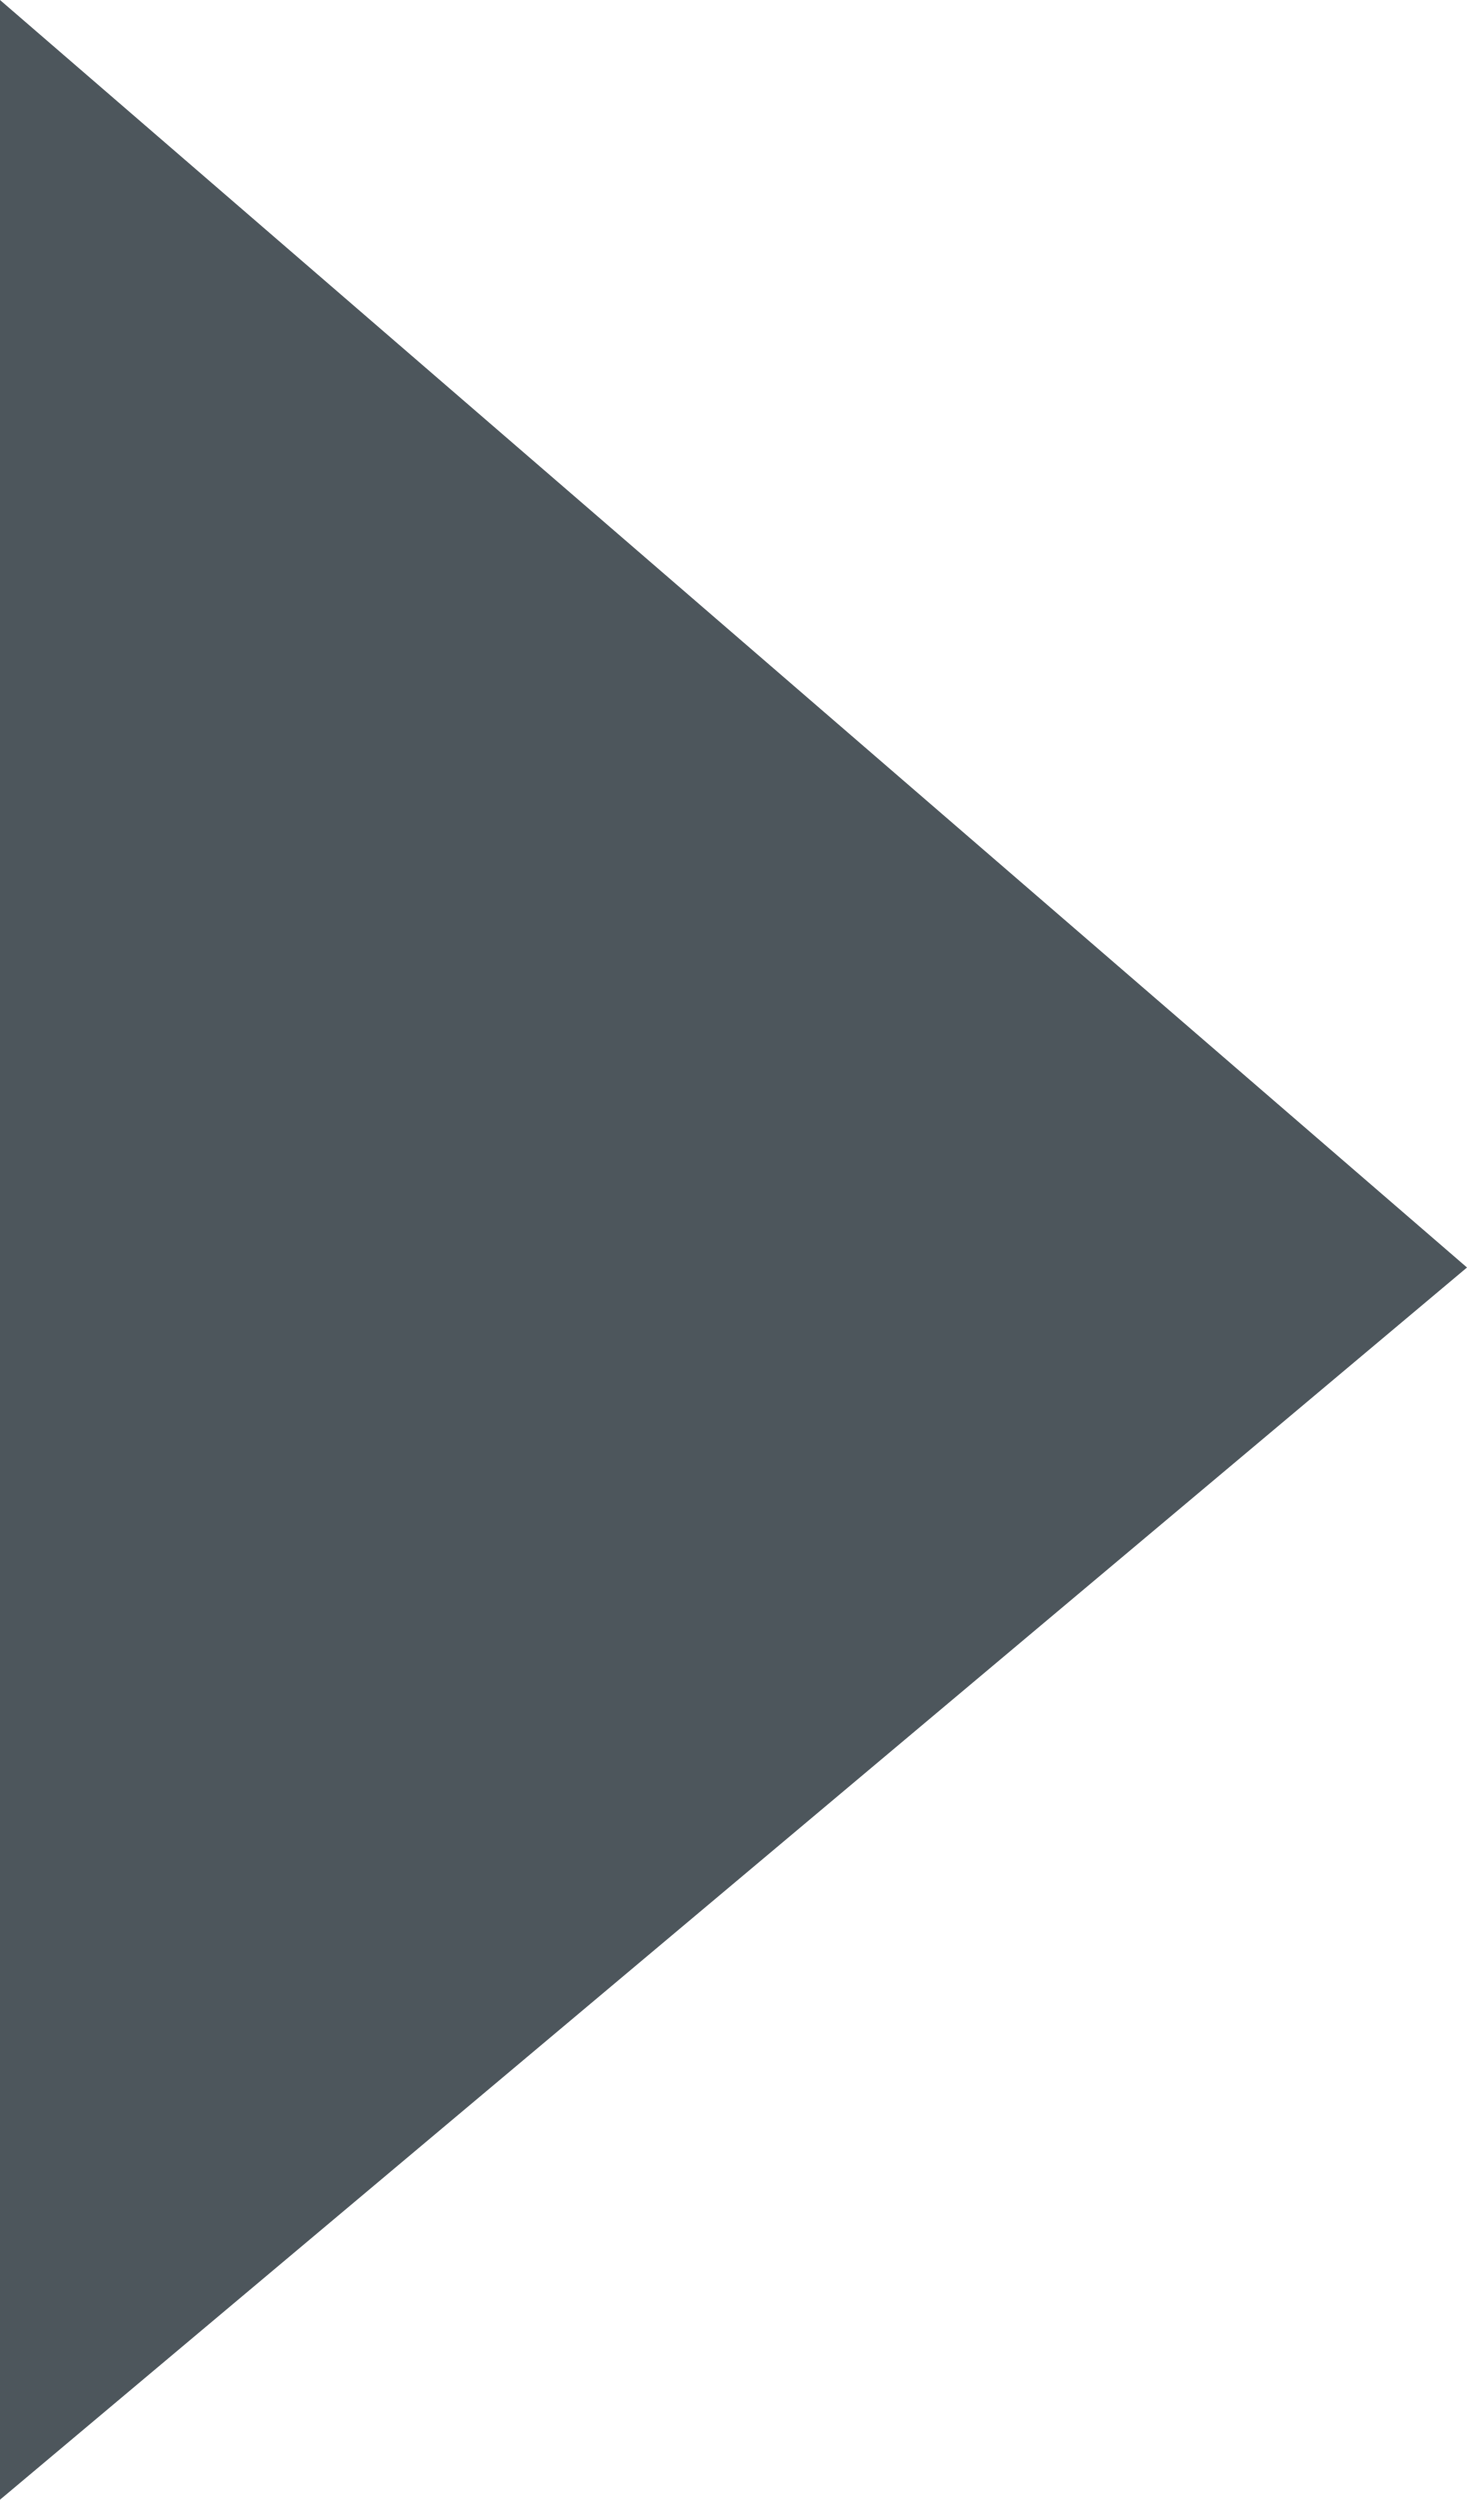 <?xml version="1.0" encoding="utf-8"?>
<!-- Generator: Adobe Illustrator 24.1.1, SVG Export Plug-In . SVG Version: 6.00 Build 0)  -->
<svg version="1.1" id="Calque_1" xmlns="http://www.w3.org/2000/svg" xmlns:xlink="http://www.w3.org/1999/xlink" x="0px" y="0px"
	 viewBox="0 0 49.9 85" style="enable-background:new 0 0 49.9 85;" xml:space="preserve">
<style type="text/css">
	.st0{fill:#4D565C;}
</style>
<polygon class="st0" points="0,0 0,85 49.9,43.1 "/>
</svg>
